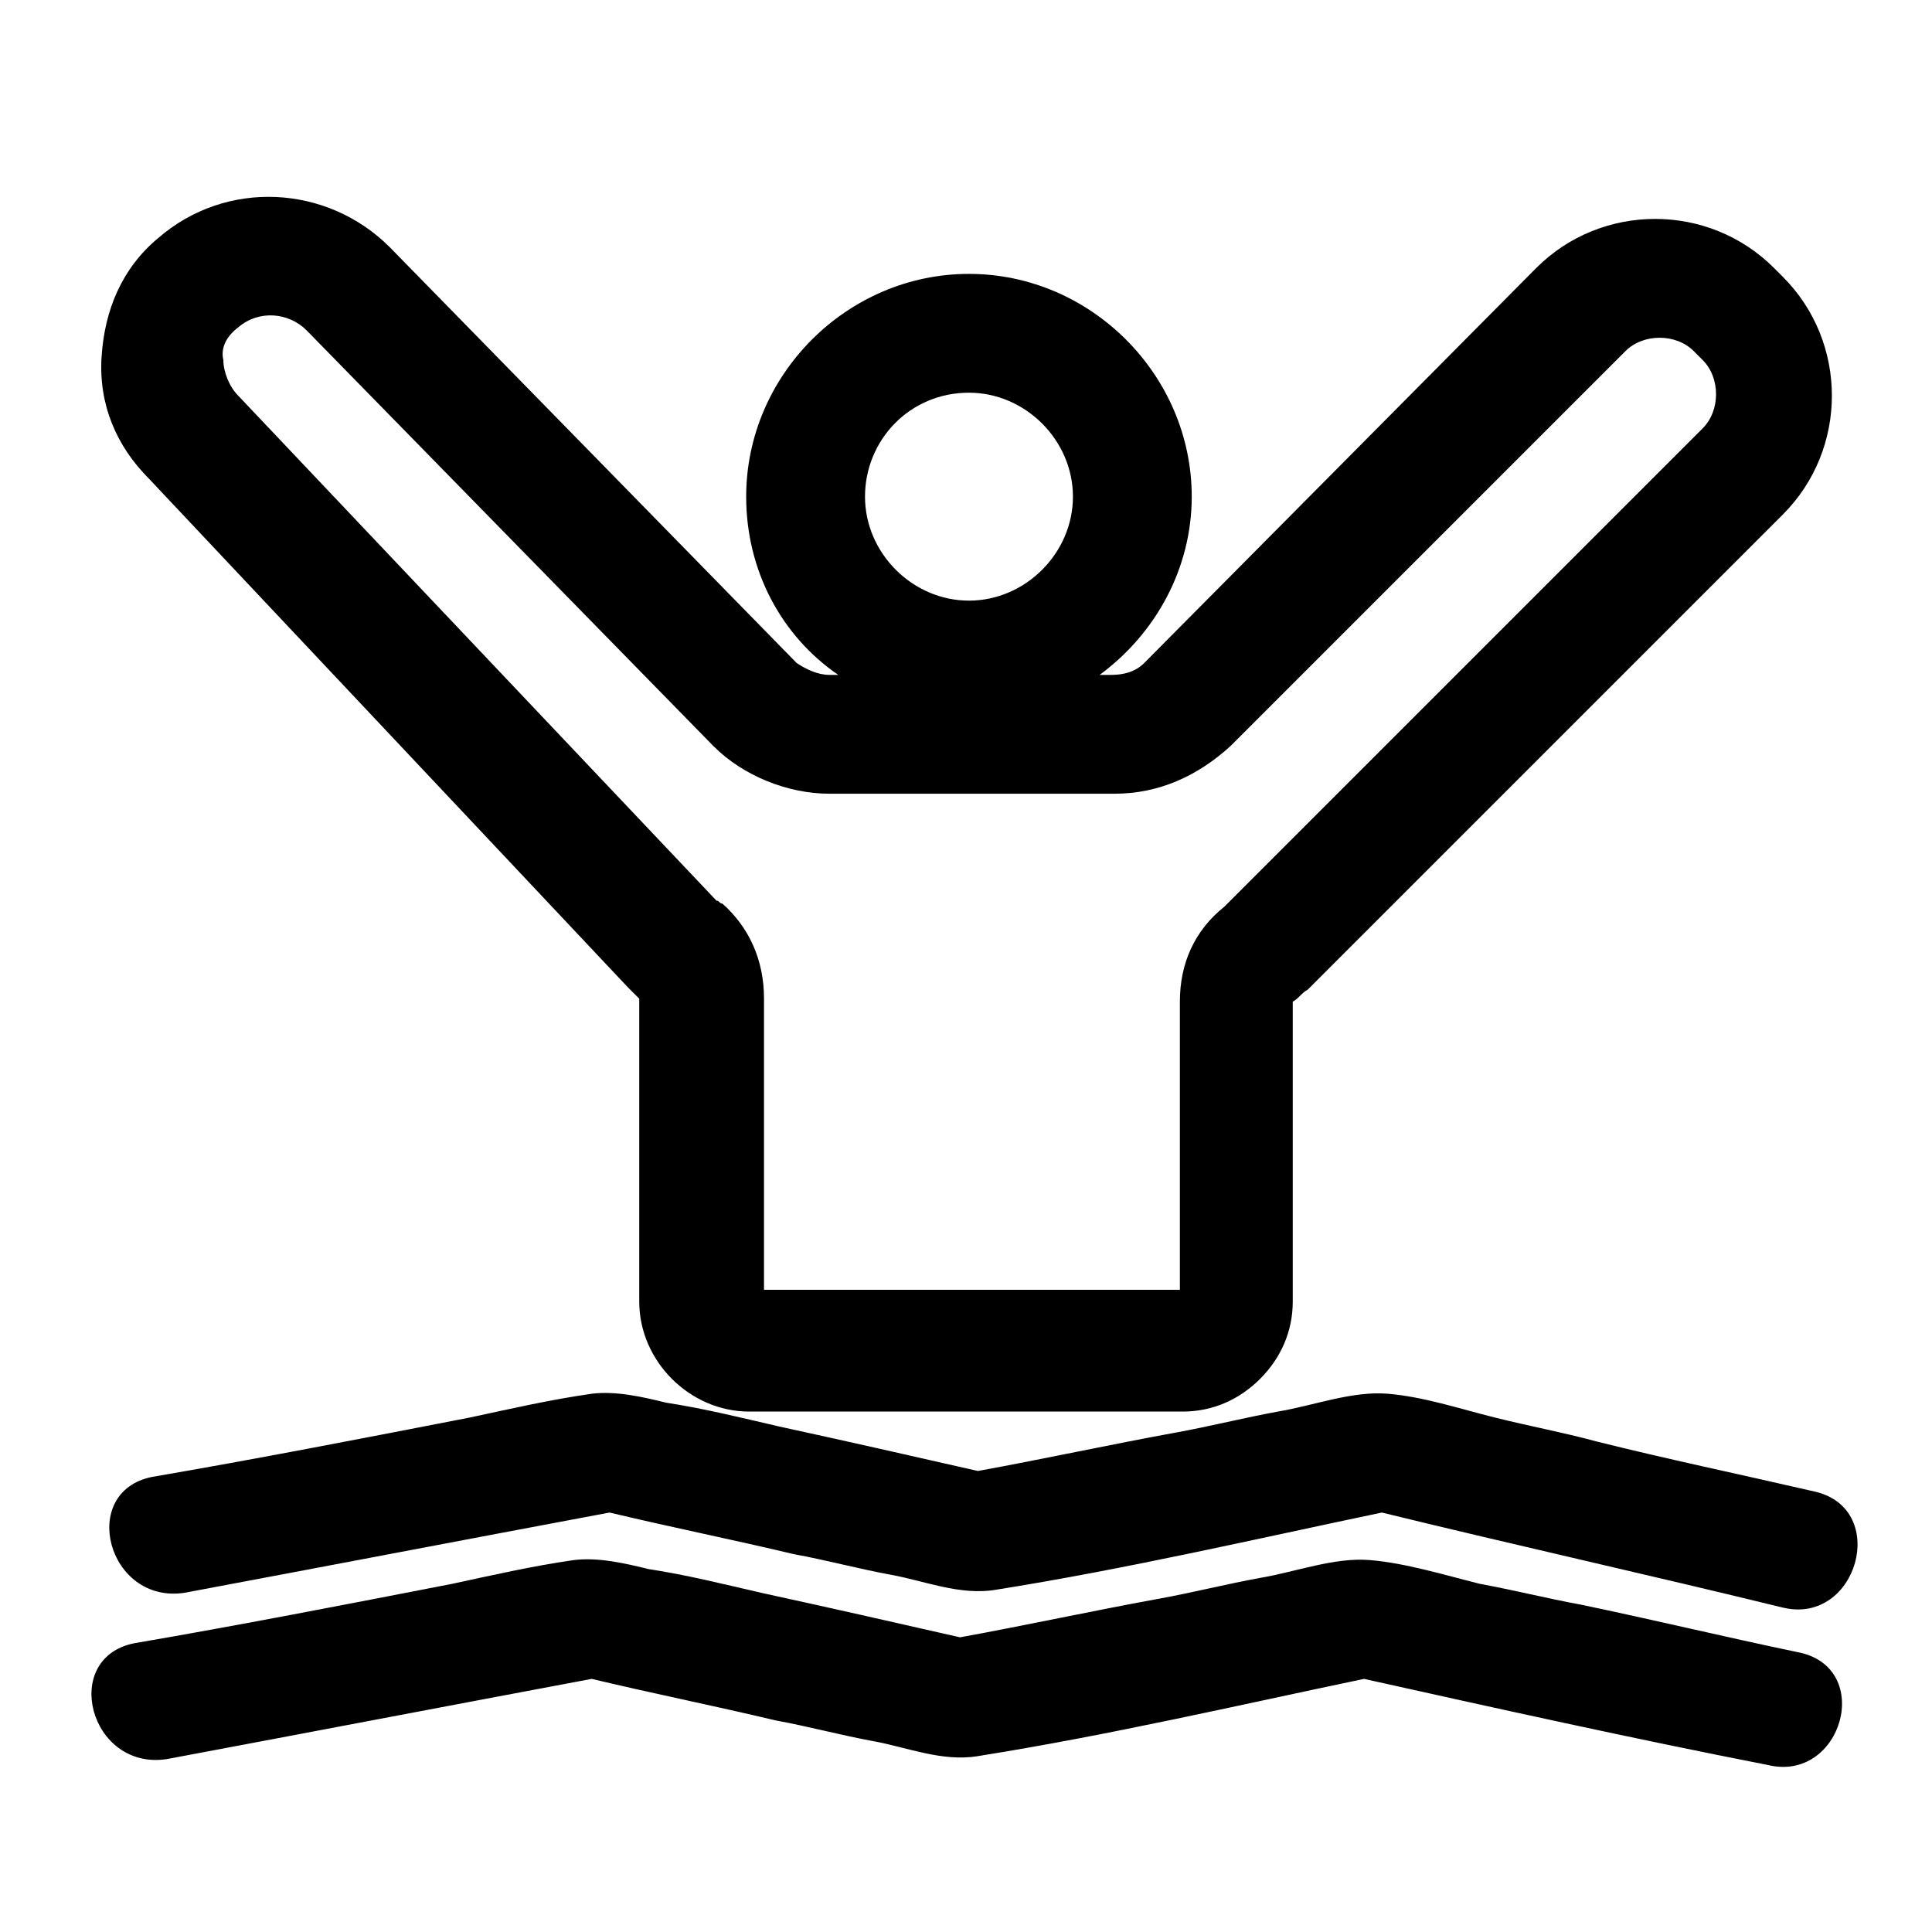 <?xml version="1.0" encoding="UTF-8"?>
<!-- Uploaded to: SVG Repo, www.svgrepo.com, Generator: SVG Repo Mixer Tools -->
<svg fill="#000000" width="800px" height="800px" version="1.1" viewBox="144 144 512 512" xmlns="http://www.w3.org/2000/svg">
 <g>
  <path d="m310.26 405.51 3.148 3.148v0.789 79.508c0 15.742 13.383 29.125 29.125 29.125h114.93c7.871 0 14.957-3.148 20.469-8.66 5.512-5.512 8.66-12.594 8.66-20.469v-78.719-0.789c1.574-0.789 2.363-2.363 3.938-3.148l125.95-125.95c17.32-17.32 17.32-45.656 0-62.977l-2.363-2.363c-17.32-17.32-45.656-17.32-62.977 0l-103.91 104.7c-2.363 2.363-5.512 3.148-8.66 3.148h-3.148c14.957-11.02 24.402-28.34 24.402-47.23 0-32.273-26.766-59.039-59.039-59.039-32.273 0-59.039 26.766-59.039 59.039 0 19.68 9.445 37 24.402 47.23h-2.363c-3.148 0-6.297-1.574-8.66-3.148l-107.85-110.21c-16.531-16.531-43.297-18.105-61.402-2.363-9.445 7.871-14.168 18.895-14.957 31.488-0.789 12.594 3.938 23.617 12.594 32.273zm90.527-157.44c14.957 0 27.551 12.594 27.551 27.551 0 14.957-12.594 27.551-27.551 27.551-14.957 0-27.551-12.594-27.551-27.551 0-14.957 11.809-27.551 27.551-27.551zm-193.65-17.32c5.512-4.723 13.383-3.938 18.105 0.789l107.85 110.21c7.871 7.871 19.68 12.594 30.699 12.594h75.57c11.809 0 22.043-4.723 30.699-12.594l104.7-104.7c4.723-4.723 13.383-4.723 18.105 0l2.363 2.363c4.723 4.723 4.723 13.383 0 18.105l-126.74 126.74c-7.871 6.297-11.809 14.957-11.809 25.191v76.359h-110.21v-77.145c0-10.234-3.938-18.895-11.02-25.191-0.789 0-0.789-0.789-1.574-0.789l-126.74-133.82c-2.363-2.363-3.938-6.297-3.938-9.445-0.785-3.152 0.789-6.301 3.938-8.664z"/>
  <path d="m566.89 525.95c-8.66-2.363-17.32-3.938-26.766-6.297-9.445-2.363-18.895-5.512-28.34-6.297-9.445-0.789-19.68 3.148-29.125 4.723-8.66 1.574-18.105 3.938-26.766 5.512-17.32 3.148-35.426 7.086-52.742 10.234-17.32-3.938-34.637-7.871-52.742-11.809-10.234-2.363-19.68-4.723-29.914-6.297-6.297-1.574-13.383-3.148-19.68-2.363-11.02 1.574-21.254 3.938-32.273 6.297-28.34 5.512-56.68 11.02-84.23 15.742-19.68 3.938-11.809 33.852 8.66 30.699 37.785-7.086 74.785-14.168 112.57-21.254 16.531 3.938 32.273 7.086 48.805 11.02 8.66 1.574 17.32 3.938 25.977 5.512 8.66 1.574 18.105 5.512 27.551 3.938 34.637-5.512 68.488-13.383 102.34-20.469 35.426 8.66 70.848 16.531 106.27 25.191 19.68 4.723 28.34-25.977 8.66-30.699-20.469-4.723-39.363-8.656-58.254-13.383z"/>
  <path d="m620.41 581.84c-18.895-3.938-38.574-8.66-57.465-12.594-8.66-1.574-18.105-3.938-26.766-5.512-9.445-2.363-19.68-5.512-29.125-6.297-9.445-0.789-19.68 3.148-29.125 4.723-8.66 1.574-18.105 3.938-26.766 5.512-17.32 3.148-35.426 7.086-52.742 10.234-17.32-3.938-34.637-7.871-52.742-11.809-10.234-2.363-19.68-4.723-29.914-6.297-6.297-1.574-13.383-3.148-19.68-2.363-11.02 1.574-21.254 3.938-32.273 6.297-28.34 5.512-56.68 11.02-84.23 15.742-19.68 3.938-11.809 33.852 8.66 30.699 37.785-7.086 74.785-14.168 112.57-21.254 16.531 3.938 32.273 7.086 48.805 11.02 8.66 1.574 17.32 3.938 25.977 5.512 8.66 1.574 18.105 5.512 27.551 3.938 34.637-5.512 68.488-13.383 102.34-20.469 35.426 7.871 70.848 15.742 107.06 22.828 19.68 4.727 28.34-25.977 7.871-29.91z"/>
 </g>
</svg>